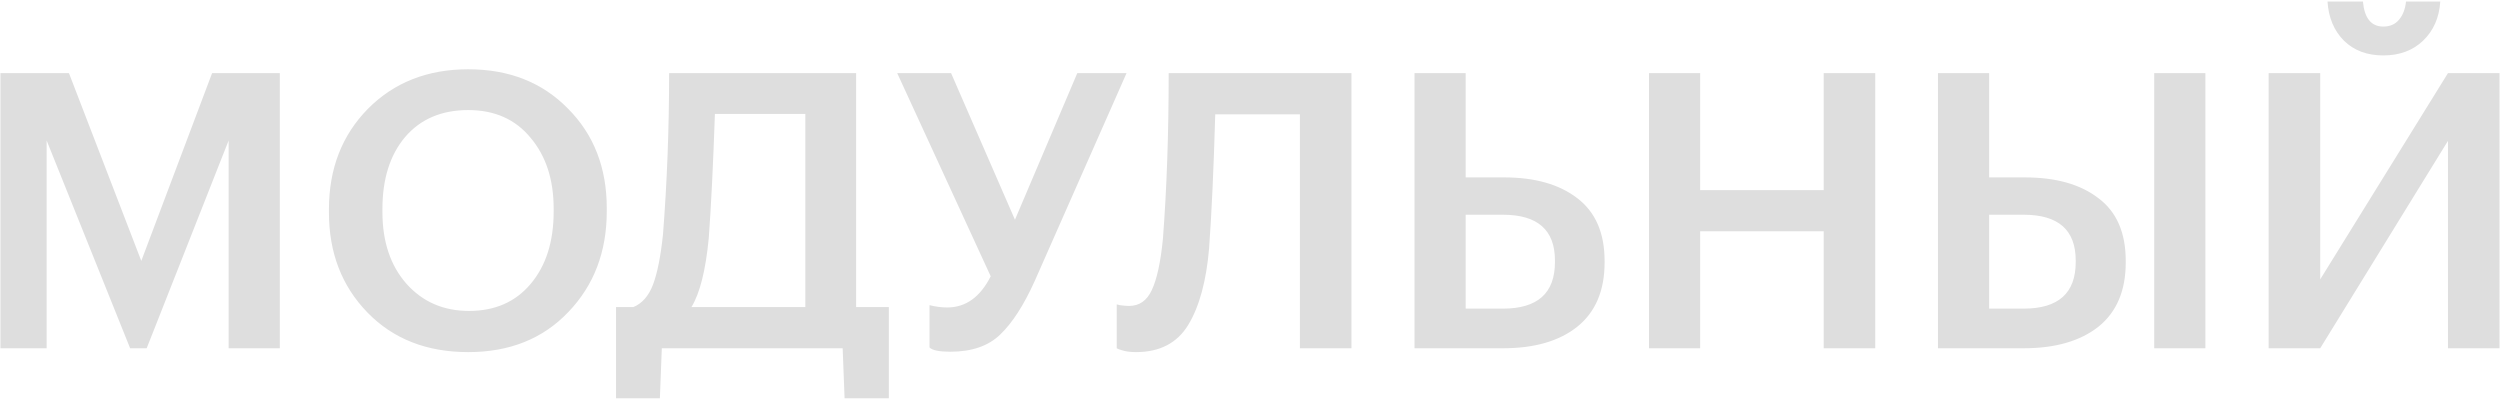 <?xml version="1.0" encoding="UTF-8"?> <svg xmlns="http://www.w3.org/2000/svg" width="804" height="129" viewBox="0 0 804 129" fill="none"> <path d="M0.147 23.519H22.175L45.44 83.909L68.21 23.519H89.99V112H73.531V45.175L47.172 112H41.851L14.998 45.175V112H0.147V23.519ZM150.831 99.996C159.164 99.996 165.764 97.109 170.632 91.334C175.582 85.476 178.057 77.721 178.057 68.069V67.079C178.057 57.756 175.582 50.166 170.632 44.309C165.764 38.369 159.081 35.399 150.584 35.399C142.004 35.399 135.239 38.286 130.289 44.061C125.421 49.836 122.988 57.55 122.988 67.203V68.192C122.988 77.763 125.586 85.476 130.784 91.334C135.981 97.109 142.664 99.996 150.831 99.996ZM150.584 113.238C137.219 113.238 126.411 108.989 118.161 100.491C109.911 91.994 105.786 81.269 105.786 68.316V67.326C105.786 54.291 109.953 43.525 118.285 35.028C126.7 26.53 137.466 22.281 150.584 22.281C163.701 22.281 174.385 26.489 182.635 34.904C190.968 43.236 195.134 53.92 195.134 66.955V67.945C195.134 80.98 191.009 91.787 182.759 100.367C174.591 108.947 163.866 113.238 150.584 113.238ZM227.935 76.608C226.945 86.92 225.089 94.304 222.367 98.759H258.997V36.636H229.915C229.338 53.301 228.678 66.625 227.935 76.608ZM212.219 128.088H198.112V98.759H203.68C206.485 97.604 208.589 95.211 209.992 91.581C211.394 87.869 212.467 82.506 213.209 75.494C214.529 58.581 215.189 41.256 215.189 23.519H275.332V98.759H285.85V128.088H271.619L271 112H212.838L212.219 128.088ZM305.62 113.114C302.072 113.114 299.845 112.66 298.937 111.752V98.14C300.917 98.635 302.815 98.882 304.63 98.882C310.57 98.882 315.231 95.541 318.613 88.859L288.542 23.519H305.867L326.41 70.668L346.457 23.519H362.297L332.721 90.468C329.256 98.14 325.585 103.832 321.707 107.545C317.912 111.257 312.55 113.114 305.62 113.114ZM388.841 79.949C387.934 90.426 385.706 98.594 382.159 104.451C378.611 110.309 373.001 113.238 365.329 113.238C363.514 113.238 361.988 113.031 360.75 112.619C360.09 112.454 359.554 112.248 359.141 112V97.892L360.131 98.14C361.286 98.305 362.276 98.388 363.101 98.388C366.401 98.388 368.835 96.696 370.403 93.314C372.053 89.849 373.249 84.362 373.991 76.855C375.229 60.685 375.848 42.906 375.848 23.519H434.629V112H418.046V36.76H390.821C390.326 54.167 389.666 68.564 388.841 79.949ZM454.905 23.519H471.363V57.055H483.738C493.638 57.055 501.476 59.282 507.251 63.737C513.108 68.192 516.037 74.916 516.037 83.909V84.404C516.037 93.479 513.108 100.367 507.251 105.07C501.476 109.69 493.515 112 483.367 112H454.905V23.519ZM483.367 99.254C494.505 99.254 500.073 94.263 500.073 84.28V83.785C500.073 73.968 494.505 69.059 483.367 69.059H471.363V99.254H483.367ZM530.315 23.519H546.773V61.139H586.497V23.519H603.08V112H586.497V74.38H546.773V112H530.315V23.519ZM623.248 23.519H639.707V57.055H651.216C661.198 57.055 669.077 59.282 674.852 63.737C680.709 68.11 683.638 74.834 683.638 83.909V84.404C683.638 93.479 680.709 100.367 674.852 105.07C668.994 109.69 660.992 112 650.844 112H623.248V23.519ZM709.254 112H692.796V23.519H709.254V112ZM650.844 99.254C661.982 99.254 667.551 94.263 667.551 84.28V83.785C667.551 73.968 661.982 69.059 650.844 69.059H639.707V99.254H650.844ZM779.219 13.124C775.919 16.259 771.671 17.826 766.473 17.826C761.276 17.826 757.068 16.259 753.851 13.124C750.633 9.906 748.859 5.699 748.529 0.501H759.914C760.409 5.864 762.596 8.545 766.473 8.545C768.618 8.545 770.309 7.803 771.547 6.317C772.784 4.832 773.527 2.894 773.774 0.501H784.788C784.458 5.699 782.602 9.906 779.219 13.124ZM729.596 112V23.519H746.178V89.849L787.263 23.519H803.846V112H787.263V45.299L746.178 112H729.596Z" fill="#DEDEDE"></path> </svg> 